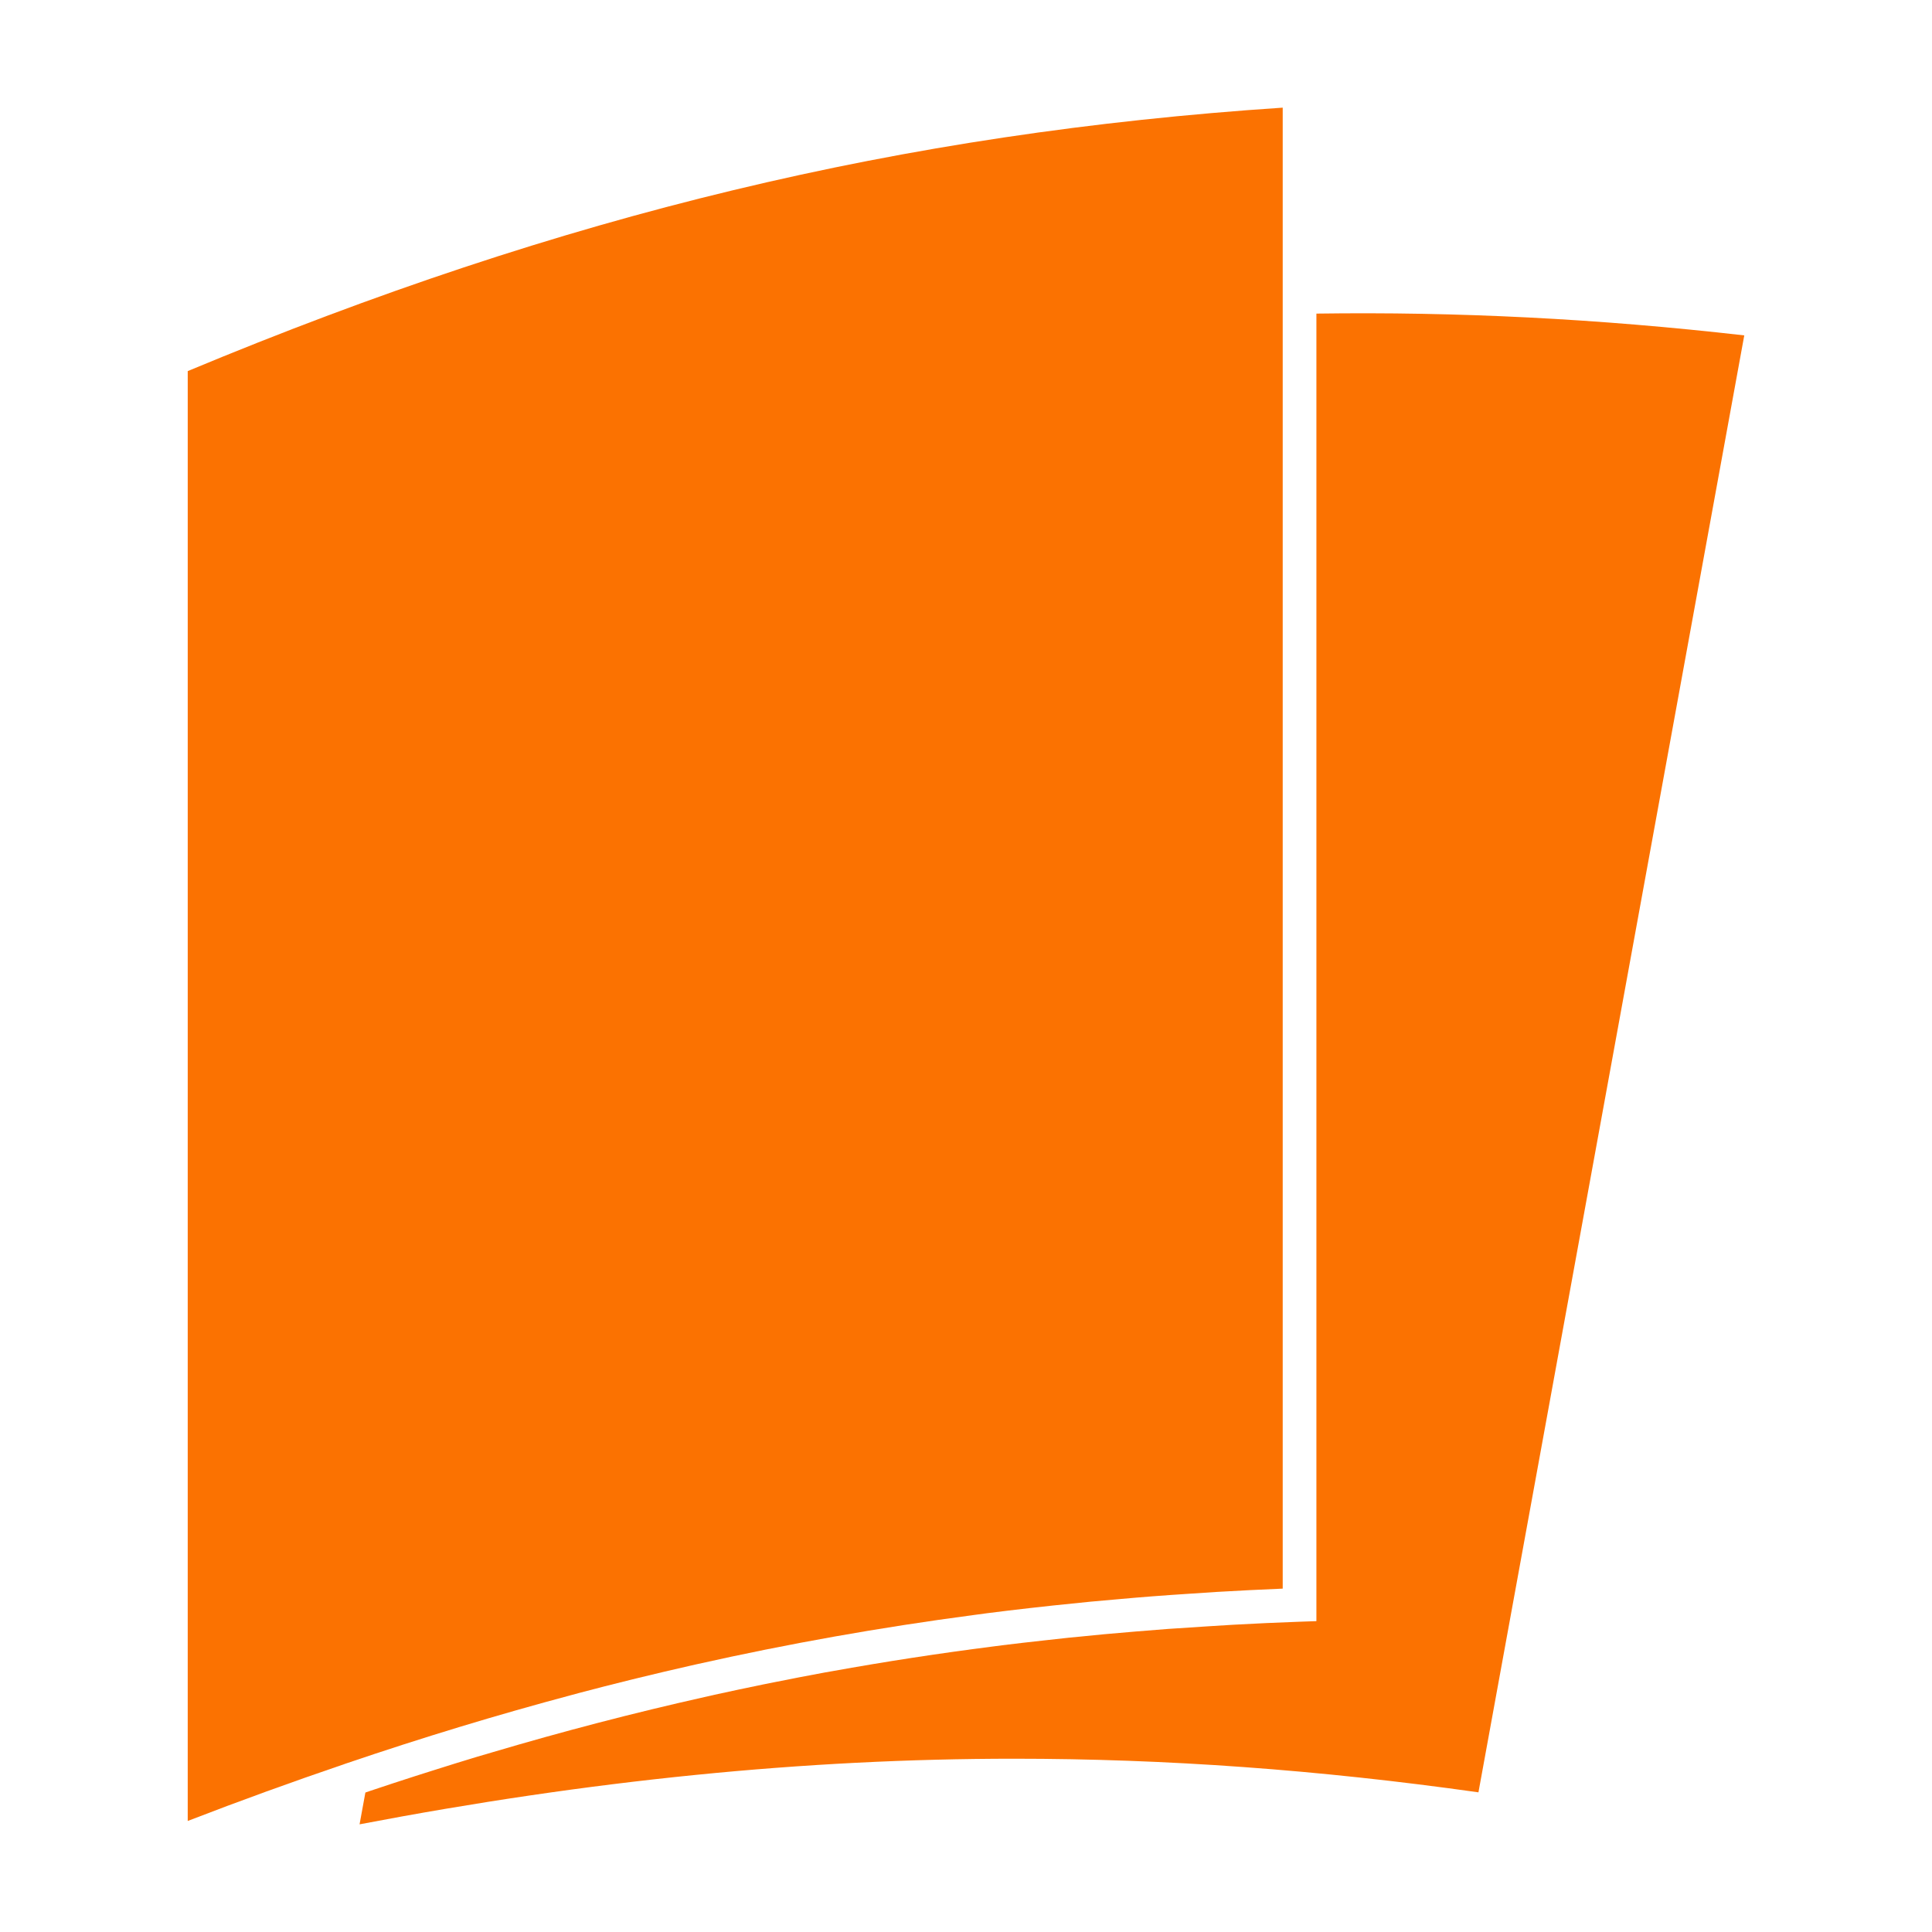  <svg xmlns="http://www.w3.org/2000/svg" xmlns:xlink="http://www.w3.org/1999/xlink" version="1.1" x="0px" y="0px" viewBox="0 0 100 100" enable-background="new 0 0 100 100" xml:space="preserve"  width="69px" height="69px" class="" fill="rgba(251, 114, 1, 1)"><path d="M9.717,19.208C29.15,11.105,46.696,6.883,66.393,5.572v8.947v67.708c-1.142,0.047-2.274,0.104-3.403,0.17  c-0.457,0.027-0.909,0.061-1.364,0.09c-0.653,0.043-1.306,0.086-1.955,0.137c-0.578,0.043-1.152,0.094-1.727,0.145  c-0.505,0.043-1.01,0.088-1.514,0.135c-0.656,0.064-1.311,0.131-1.964,0.201c-0.39,0.041-0.778,0.086-1.167,0.129  c-0.738,0.084-1.475,0.172-2.207,0.266c-0.243,0.031-0.485,0.064-0.728,0.098c-4.815,0.637-9.564,1.48-14.31,2.545  c-0.114,0.027-0.229,0.051-0.344,0.078c-0.882,0.199-1.765,0.408-2.647,0.623c-0.154,0.037-0.308,0.076-0.461,0.113  c-0.876,0.217-1.754,0.439-2.631,0.672c-0.118,0.031-0.237,0.063-0.354,0.096c-3.87,1.031-7.761,2.213-11.704,3.553  c-0.016,0.006-0.032,0.012-0.048,0.016l-0.036,0.014c-2.676,0.91-5.375,1.887-8.112,2.945V19.208z"></path><path d="M76.524,92.771c-8.282-1.17-16.152-1.74-24.028-1.74c-10.828,0-21.925,1.111-33.885,3.396l0.301-1.645  c0.081-0.027,0.162-0.057,0.243-0.084c0.775-0.26,1.548-0.514,2.32-0.762c0.316-0.102,0.632-0.201,0.948-0.301  c0.758-0.24,1.516-0.477,2.273-0.705c0.264-0.078,0.527-0.154,0.791-0.232c3.669-1.088,7.321-2.039,10.979-2.859  c0.175-0.039,0.35-0.08,0.525-0.119c0.843-0.186,1.687-0.363,2.531-0.537c0.196-0.039,0.393-0.078,0.588-0.117  c0.855-0.172,1.712-0.338,2.57-0.496c0.126-0.021,0.251-0.043,0.377-0.066c2.759-0.498,5.531-0.924,8.328-1.281  c0.164-0.021,0.327-0.045,0.491-0.064c0.705-0.088,1.414-0.168,2.123-0.246c0.432-0.049,0.863-0.098,1.296-0.143  c0.618-0.064,1.239-0.123,1.861-0.182c0.549-0.049,1.1-0.098,1.651-0.143c0.546-0.045,1.092-0.09,1.641-0.131  c0.692-0.049,1.389-0.094,2.086-0.137c0.432-0.027,0.86-0.057,1.294-0.08c1.149-0.063,2.304-0.117,3.467-0.158l0.842-0.029V16.232  c7.289-0.102,14.549,0.26,22.146,1.128L76.524,92.771z"></path></svg>